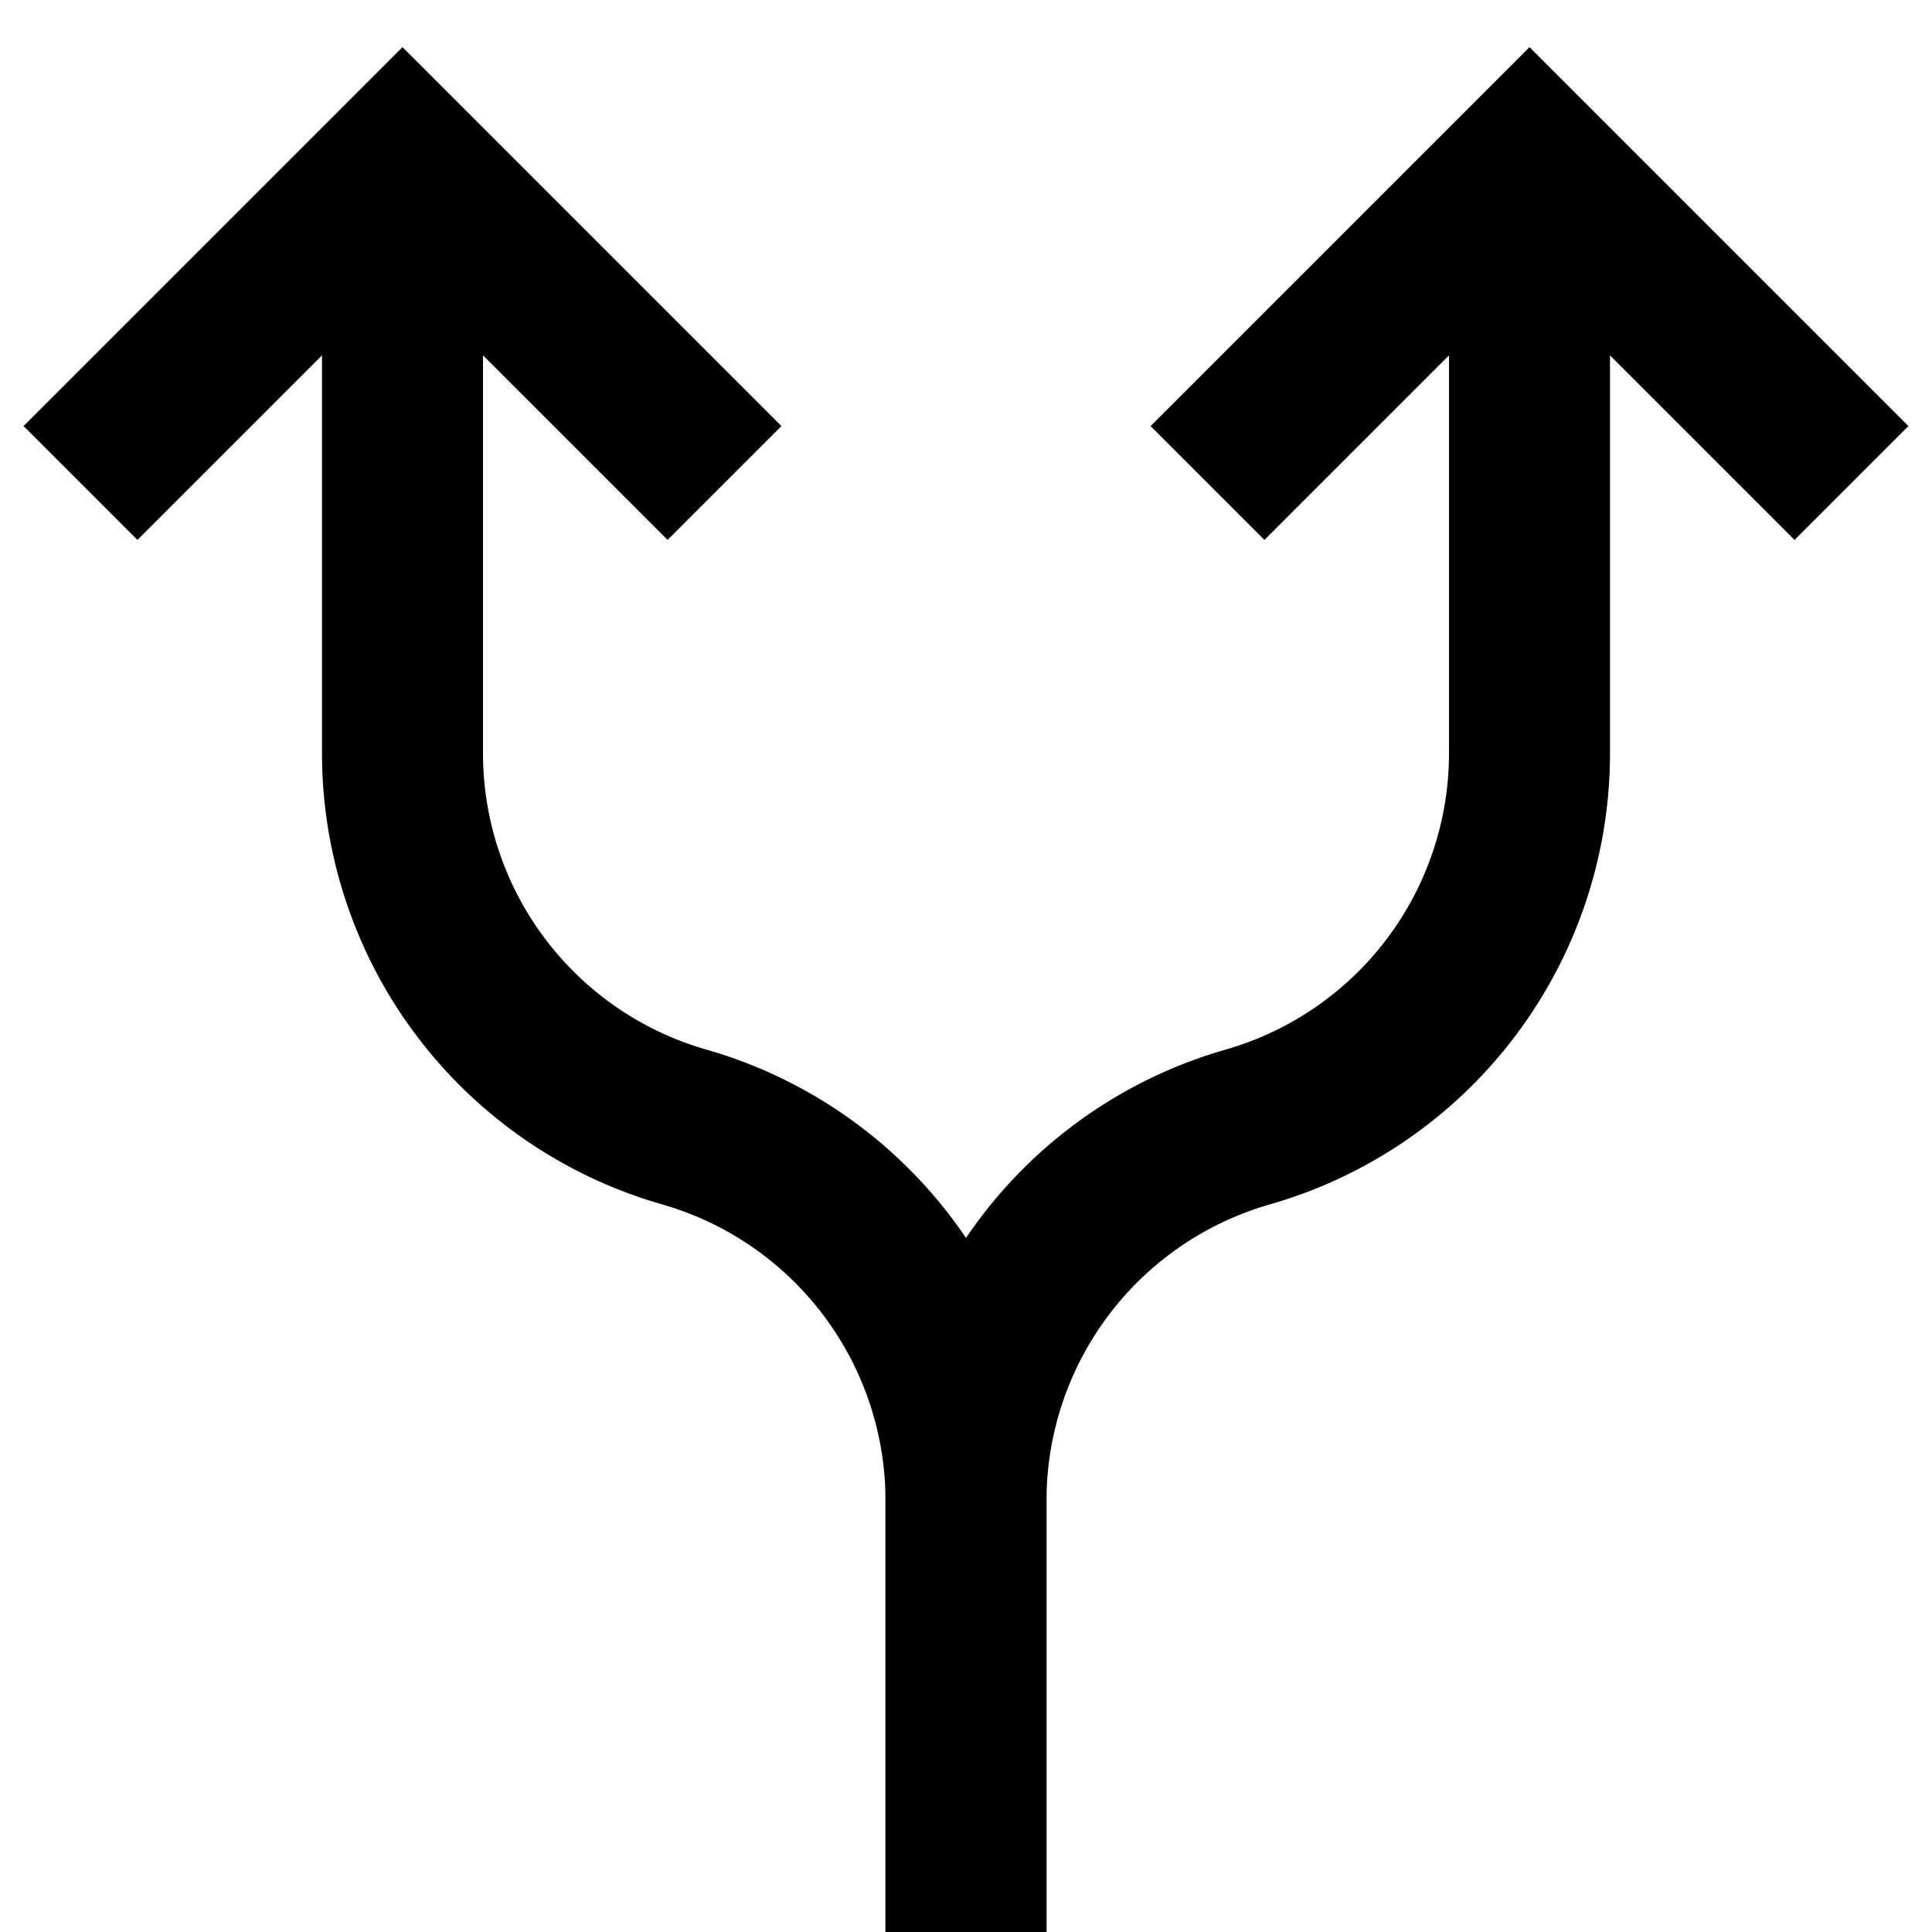 <svg id="Layer_1" data-name="Layer 1" xmlns="http://www.w3.org/2000/svg" viewBox="0 0 24 24"><defs><style>.cls-1{fill:none;stroke:#000;stroke-miterlimit:10;stroke-width:2px;}</style></defs><polyline class="cls-1" points="9 6 5 2 1 6"/><polyline class="cls-1" points="23 6 19 2 15 6"/><path class="cls-1" d="M12,24V18.64A4.83,4.83,0,0,0,8.5,14h0A4.83,4.83,0,0,1,5,9.36V2"/><path class="cls-1" d="M12,24V18.64A4.83,4.83,0,0,1,15.5,14h0A4.83,4.83,0,0,0,19,9.36V2"/></svg>